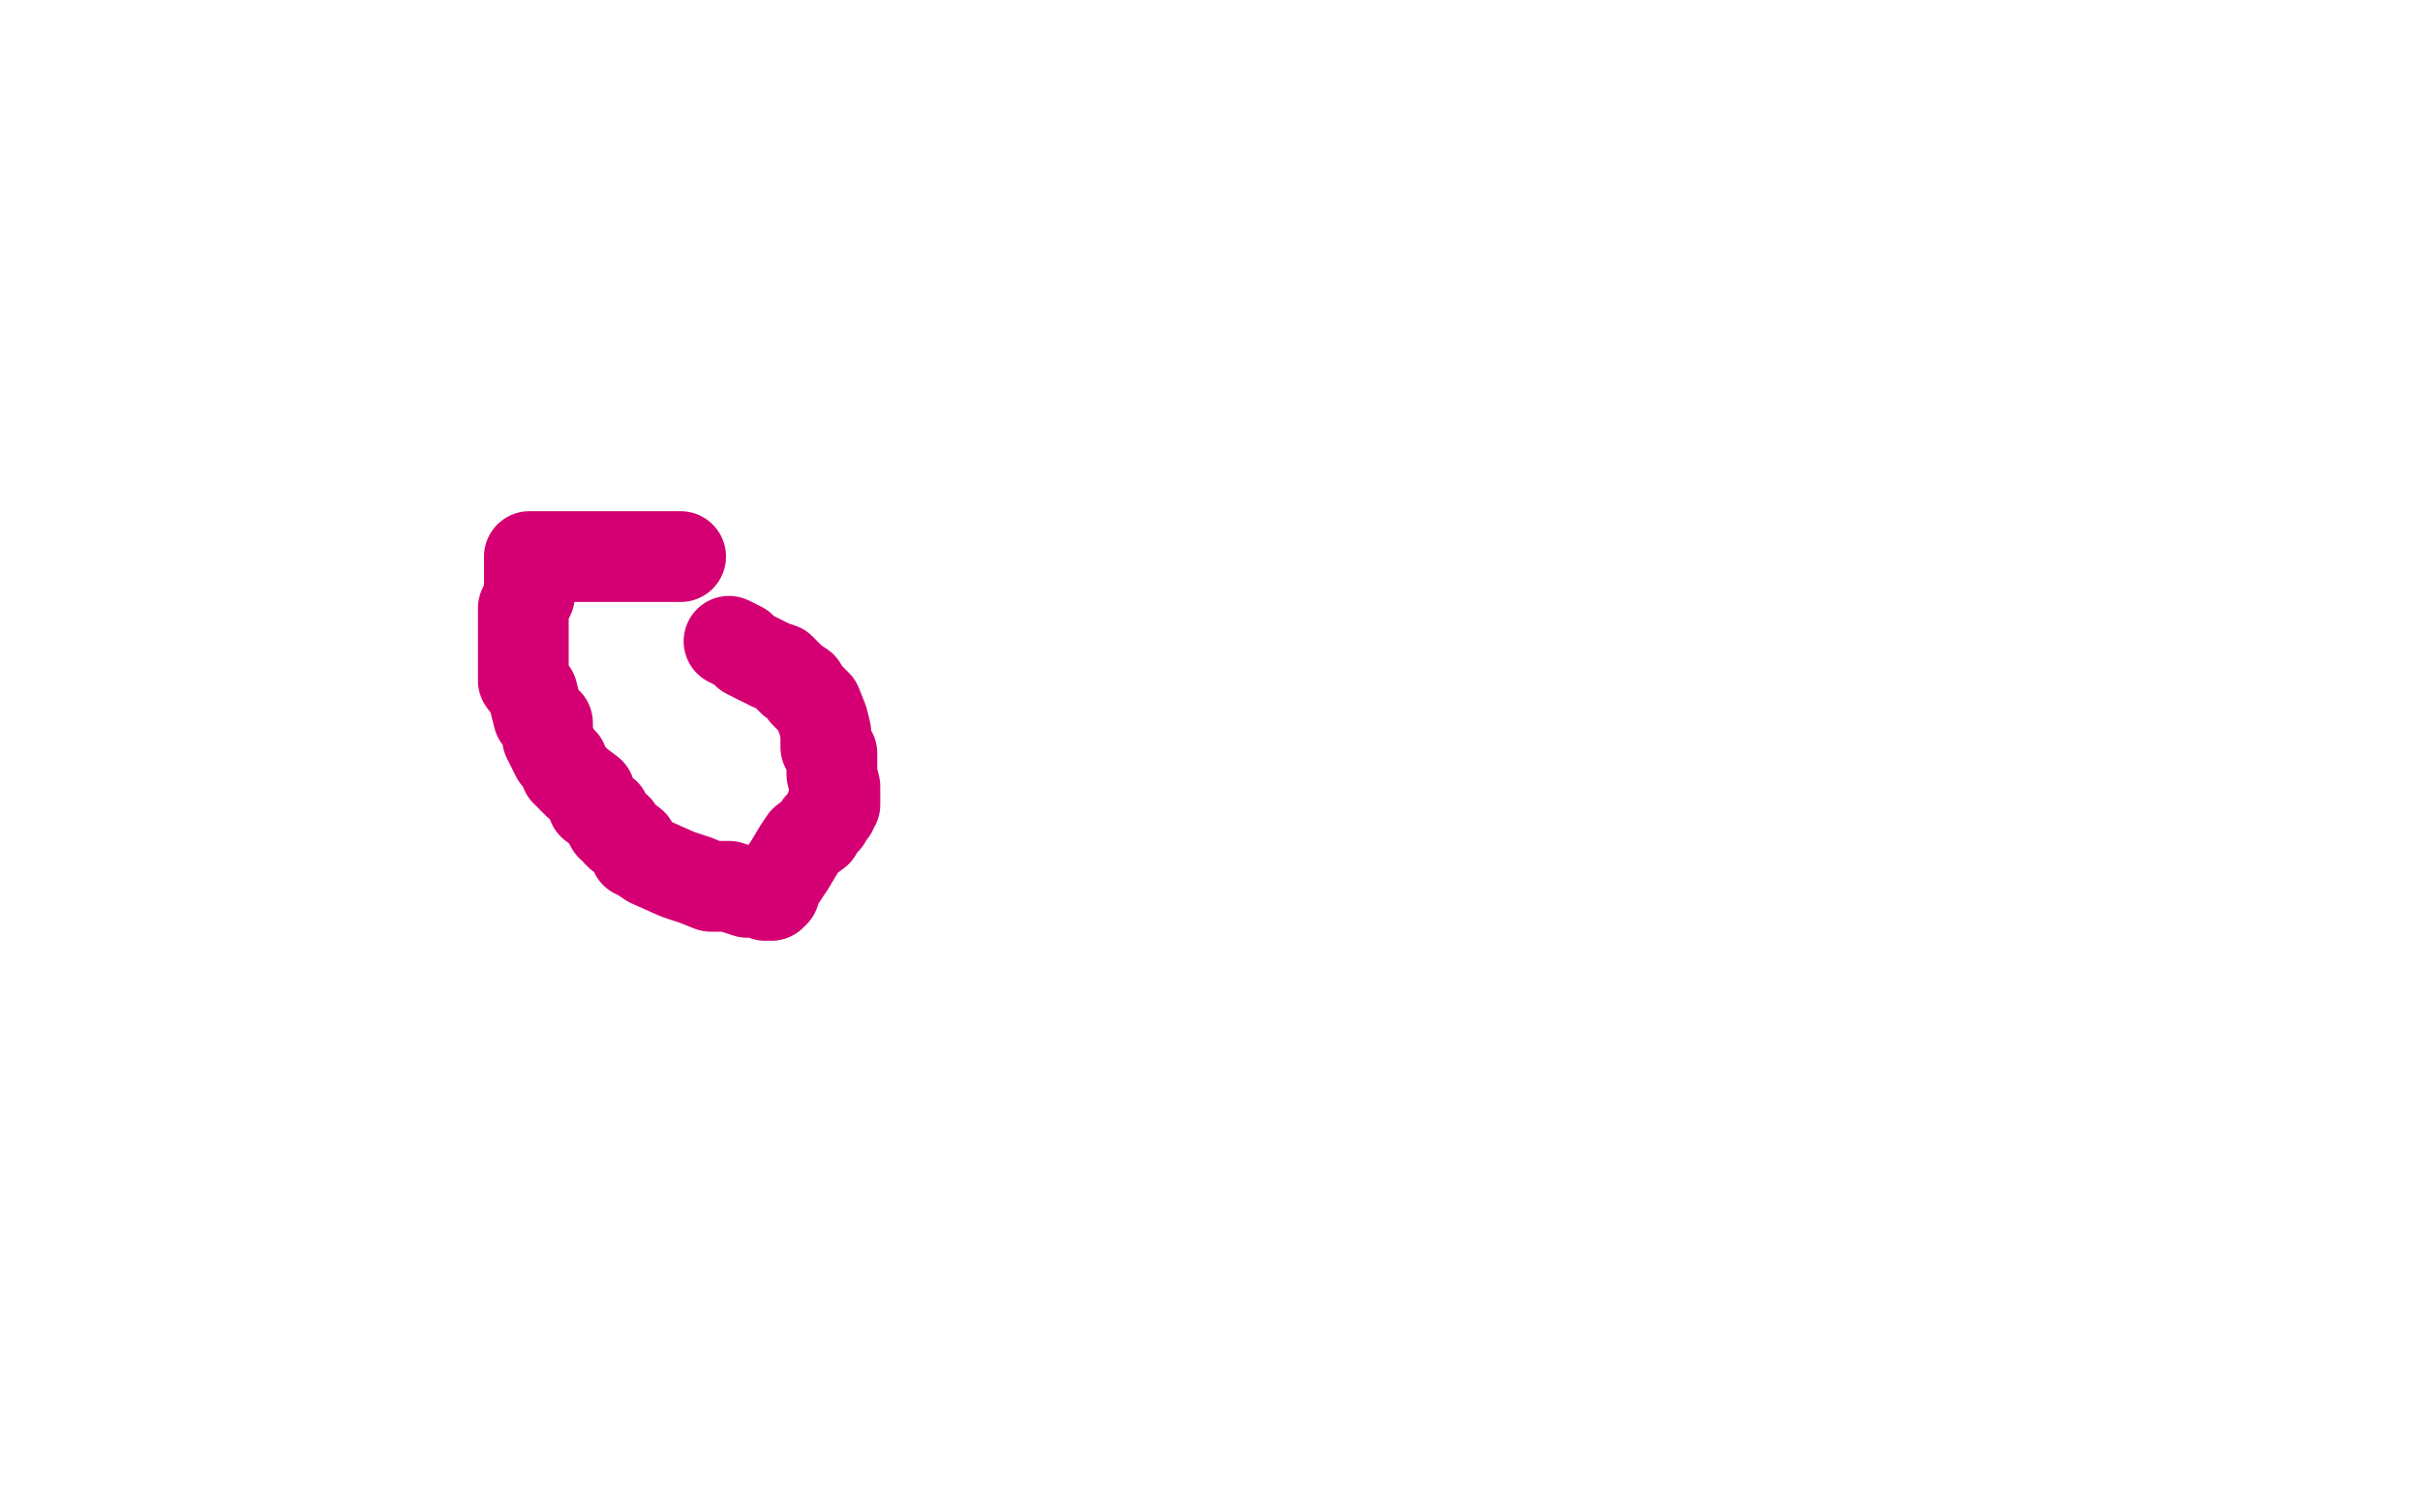 <?xml version="1.0" standalone="no"?>
<!DOCTYPE svg PUBLIC "-//W3C//DTD SVG 1.1//EN"
"http://www.w3.org/Graphics/SVG/1.1/DTD/svg11.dtd">

<svg width="800" height="500" version="1.1" xmlns="http://www.w3.org/2000/svg" xmlns:xlink="http://www.w3.org/1999/xlink" style="stroke-antialiasing: false"><desc>This SVG has been created on https://colorillo.com/</desc><rect x='0' y='0' width='800' height='500' style='fill: rgb(255,255,255); stroke-width:0' /><polyline points="225,184 214,184 214,184 203,184 203,184 193,184 193,184 182,184 182,184 177,184 177,184 175,184 175,184 175,185 175,188 175,193 175,196 175,197 173,201 173,202 173,207 173,210 173,215 173,220 173,225 176,229 177,233 178,237 181,239 181,244 184,250 186,252 187,255 191,259 195,262 196,266 200,269 201,271 202,273 204,274 204,275 205,276 209,279 210,282 211,282 212,283 215,285 224,289 230,291 235,293 241,293 247,295 250,295 253,296 254,296 255,296 256,295 257,292 261,286 264,281 266,278 270,275 271,273 273,271 274,269 275,268 275,267 275,266 276,266 276,265 276,262 276,260 275,256 275,255 275,254 275,253 275,249 273,247 273,245 273,242 272,238 270,233 269,232 267,230 266,229 265,227 262,225 258,221 255,220 247,216 245,214 241,212" style="fill: none; stroke: #d40073; stroke-width: 30; stroke-linejoin: round; stroke-linecap: round; stroke-antialiasing: false; stroke-antialias: 0; opacity: 1.0"/>
</svg>

